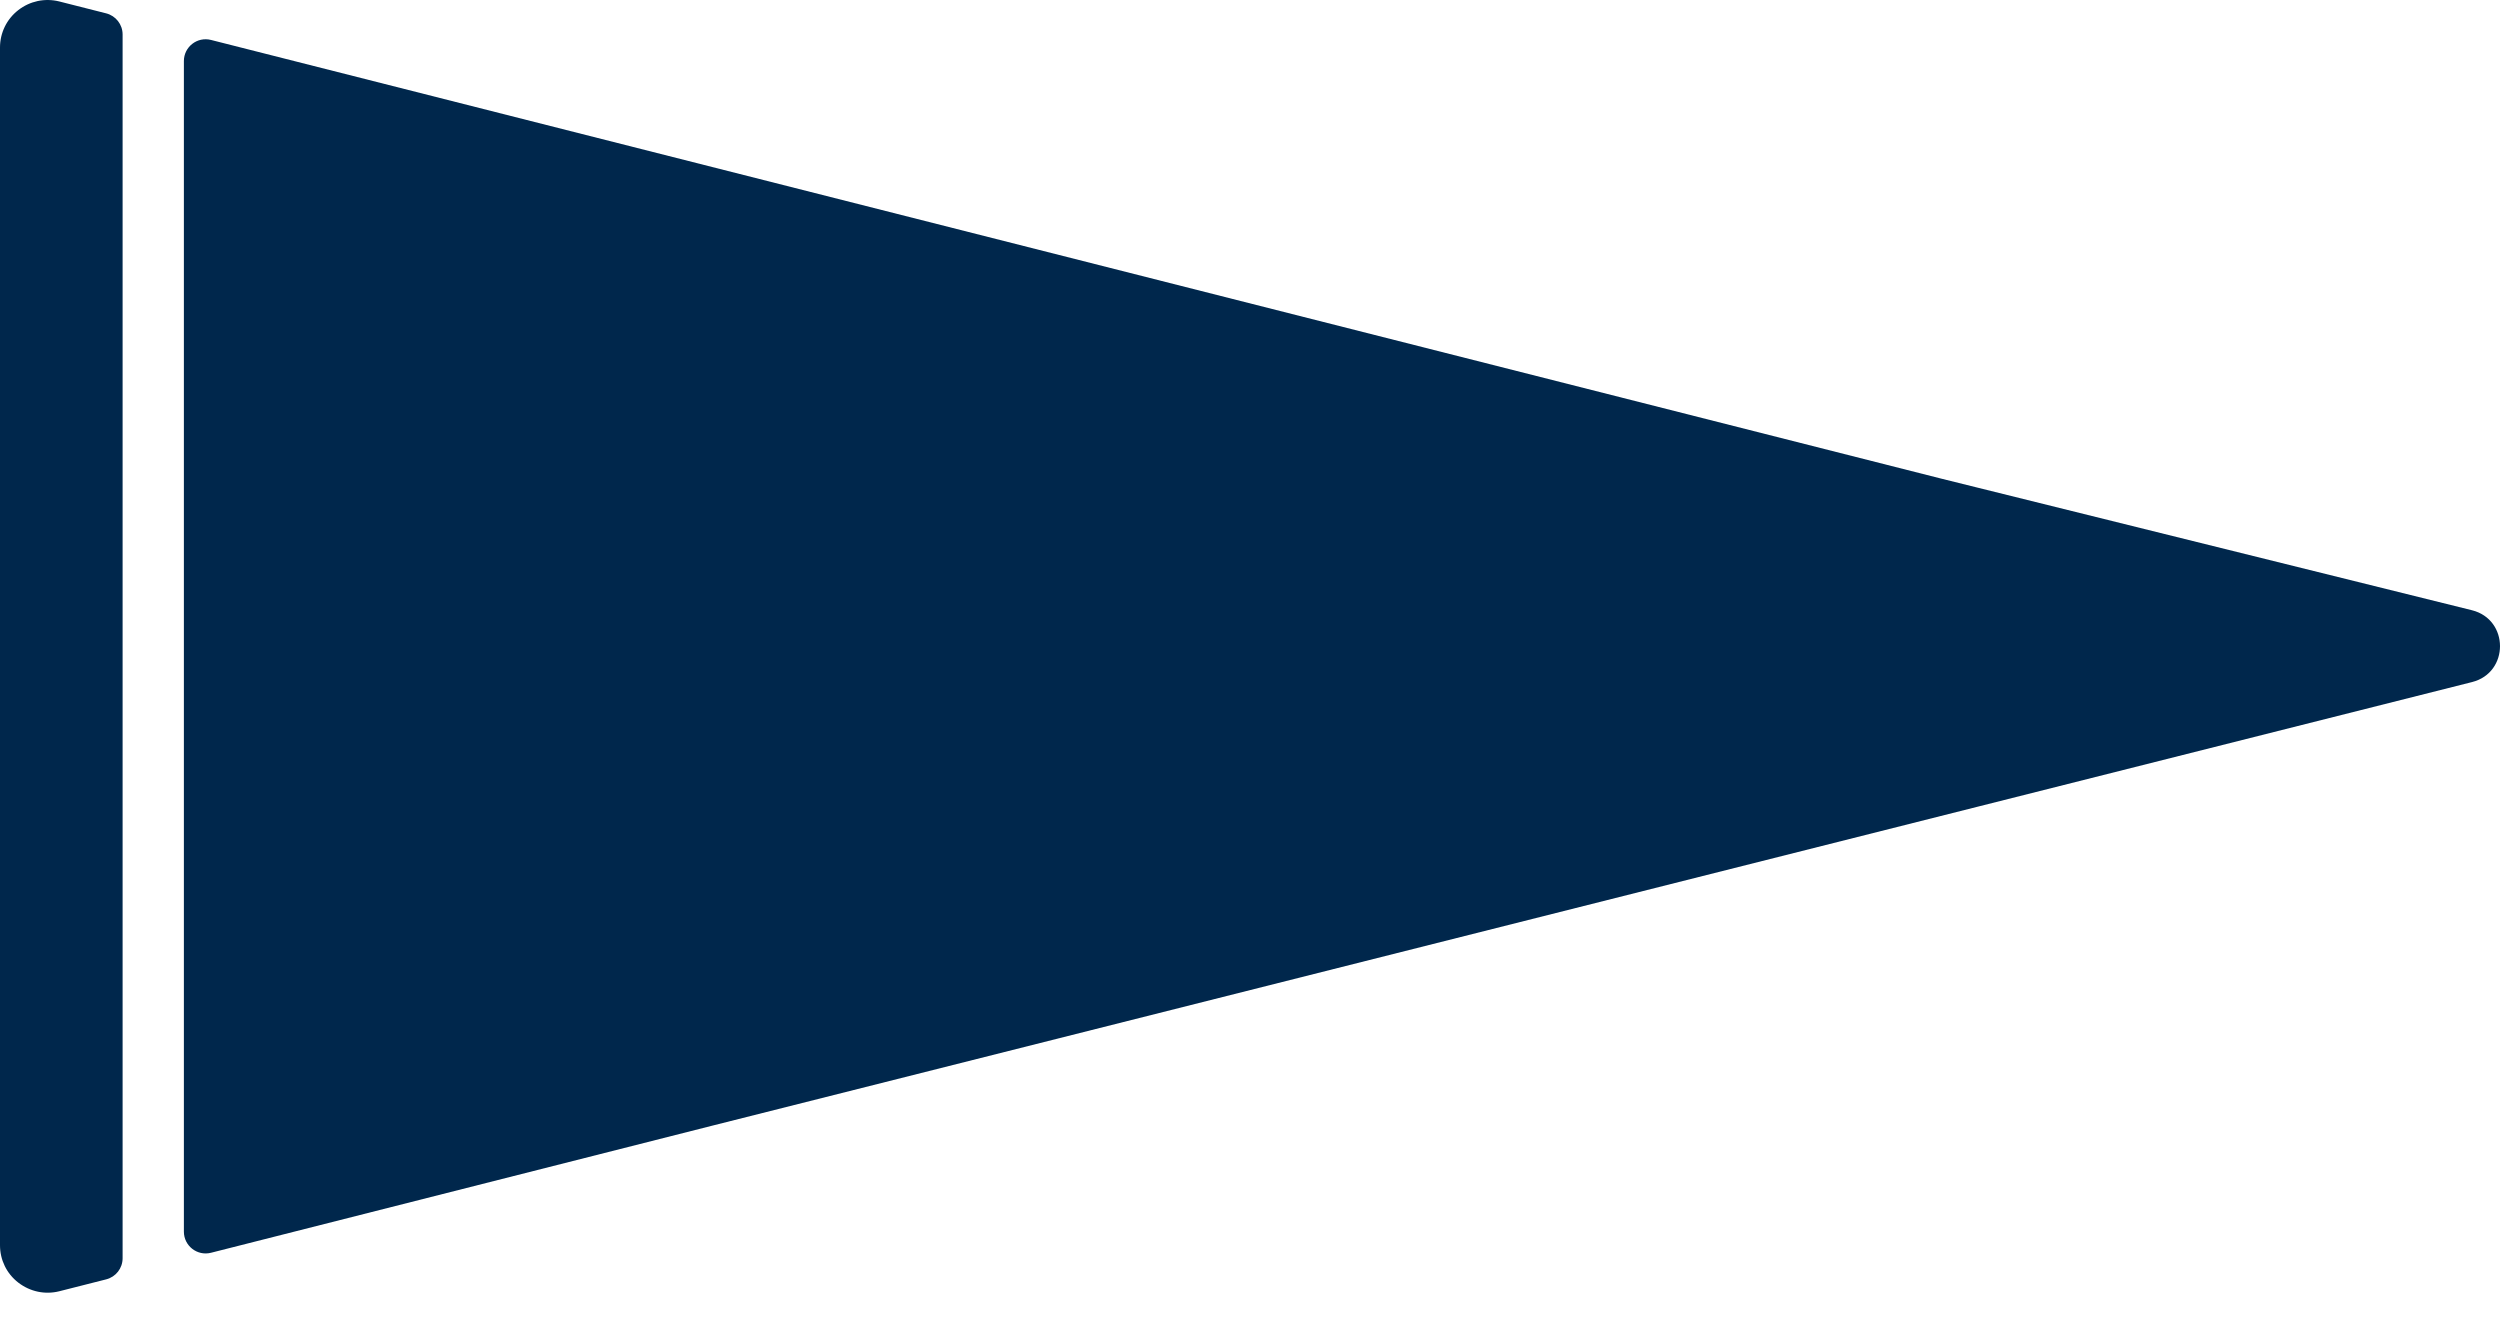 <svg width="47" height="25" viewBox="0 0 47 25" fill="none" xmlns="http://www.w3.org/2000/svg">
<path d="M2.305 0.648C2.305 0.46 2.177 0.297 1.996 0.251L1.113 0.027C0.842 -0.04 0.563 0.02 0.344 0.19C0.125 0.36 0 0.618 0 0.893V4.012V5.351V18.915V21.54V23.41C0 23.686 0.124 23.943 0.344 24.113C0.565 24.283 0.844 24.343 1.113 24.276L1.996 24.052C2.178 24.006 2.305 23.843 2.305 23.655V0.648Z" fill="#00274C"/>
<path d="M46.471 11.472L37.176 9.167L36.503 9L3.967 0.751C3.708 0.685 3.457 0.881 3.457 1.148V23.155C3.457 23.422 3.708 23.618 3.967 23.552L13.369 21.168L37.176 15.167L46.474 12.823C47.177 12.646 47.175 11.647 46.471 11.472Z" fill="#00274C"/>
</svg>
